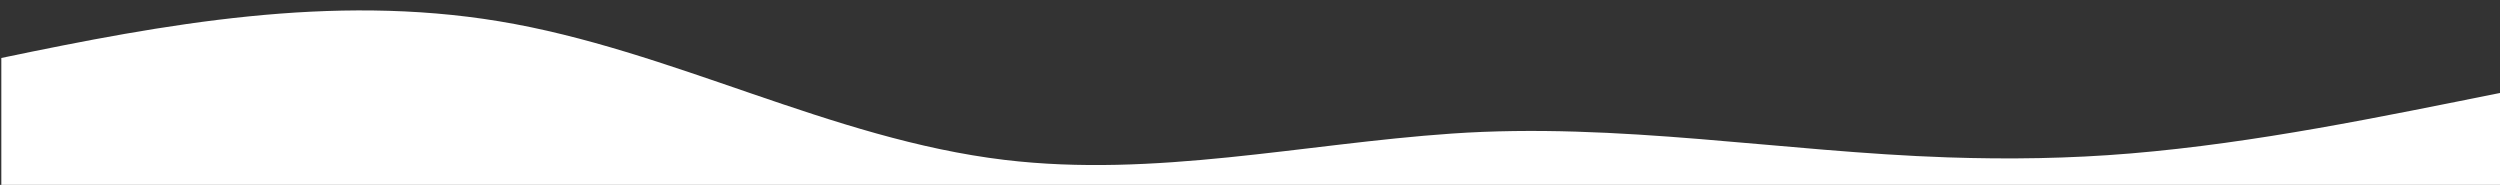 <?xml version="1.0" encoding="UTF-8"?>
<svg id="Calque_1" data-name="Calque 1" xmlns="http://www.w3.org/2000/svg" viewBox="0 0 1920 142">
  <rect x="0" y="0" width="1920" height="142" fill="#333333" stroke="none"/>
  <defs>
    <style>
      .cls-1 {
        fill: #fff;
      }
    </style>
  </defs>
  <path class="cls-1" d="M1.02,143V44.52C127,18.25,254.35-4.95,383.17,16.32c132.49,21.88,254.71,90.52,388.53,106.5,115.15,13.76,228.78-12.31,343.14-20.23,128.08-8.87,253.51,14,380.98,18.28,47.14,1.58,93.46.92,140.52-3.02,96.33-8.07,191.22-27.92,285.71-46.85v72"/>
</svg>